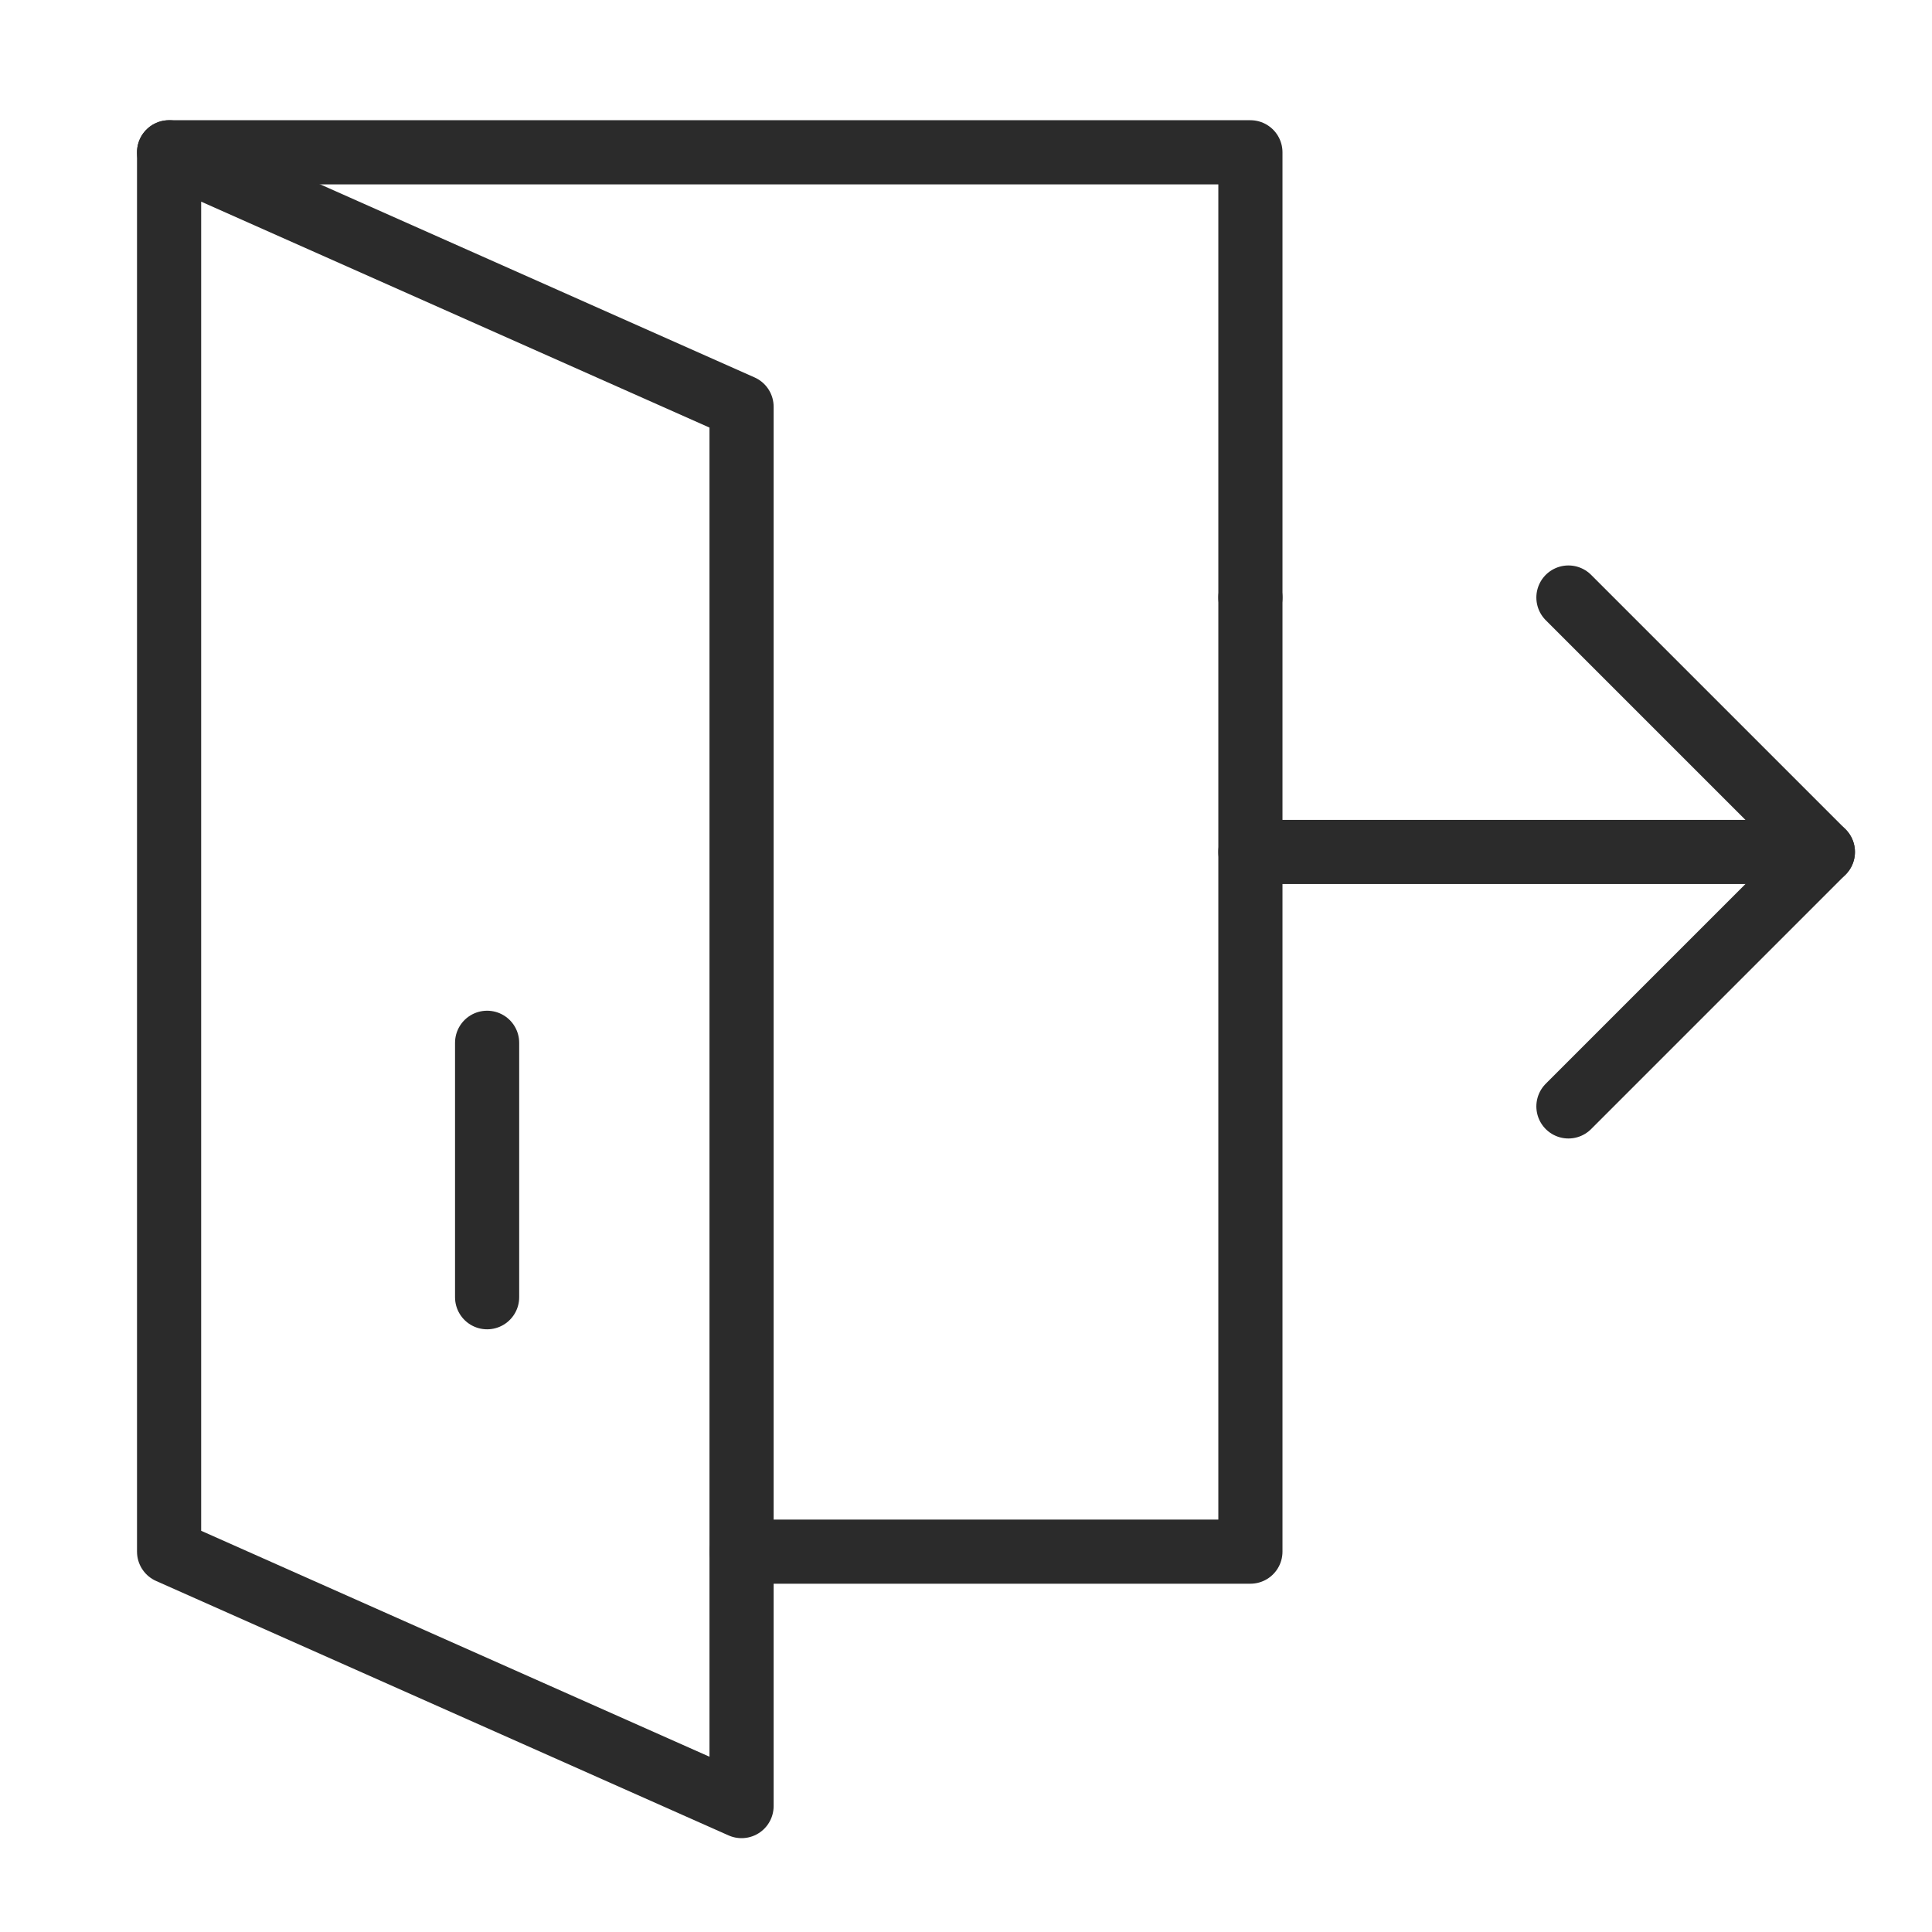 <svg id="Layer_1" data-name="Layer 1" xmlns="http://www.w3.org/2000/svg" viewBox="0 0 512 512"><defs><style>.cls-1{fill:none;stroke:#2b2b2b;stroke-linecap:round;stroke-linejoin:round;stroke-width:17px;}</style></defs><title>Artboard 1</title><line class="cls-1" x1="331.37" y1="225.78" x2="483.08" y2="225.78"/><polyline class="cls-1" points="415.65 158.35 483.08 225.78 415.65 293.21"/><polyline class="cls-1" points="44.81 40.36 331.37 40.36 331.37 158.35"/><polyline class="cls-1" points="331.37 158.35 331.37 411.2 196.52 411.2"/><polygon class="cls-1" points="196.52 478.63 44.81 411.2 44.81 40.36 196.52 107.79 196.52 478.63"/><line class="cls-1" x1="129.09" y1="276.35" x2="129.09" y2="343.78"/></svg>